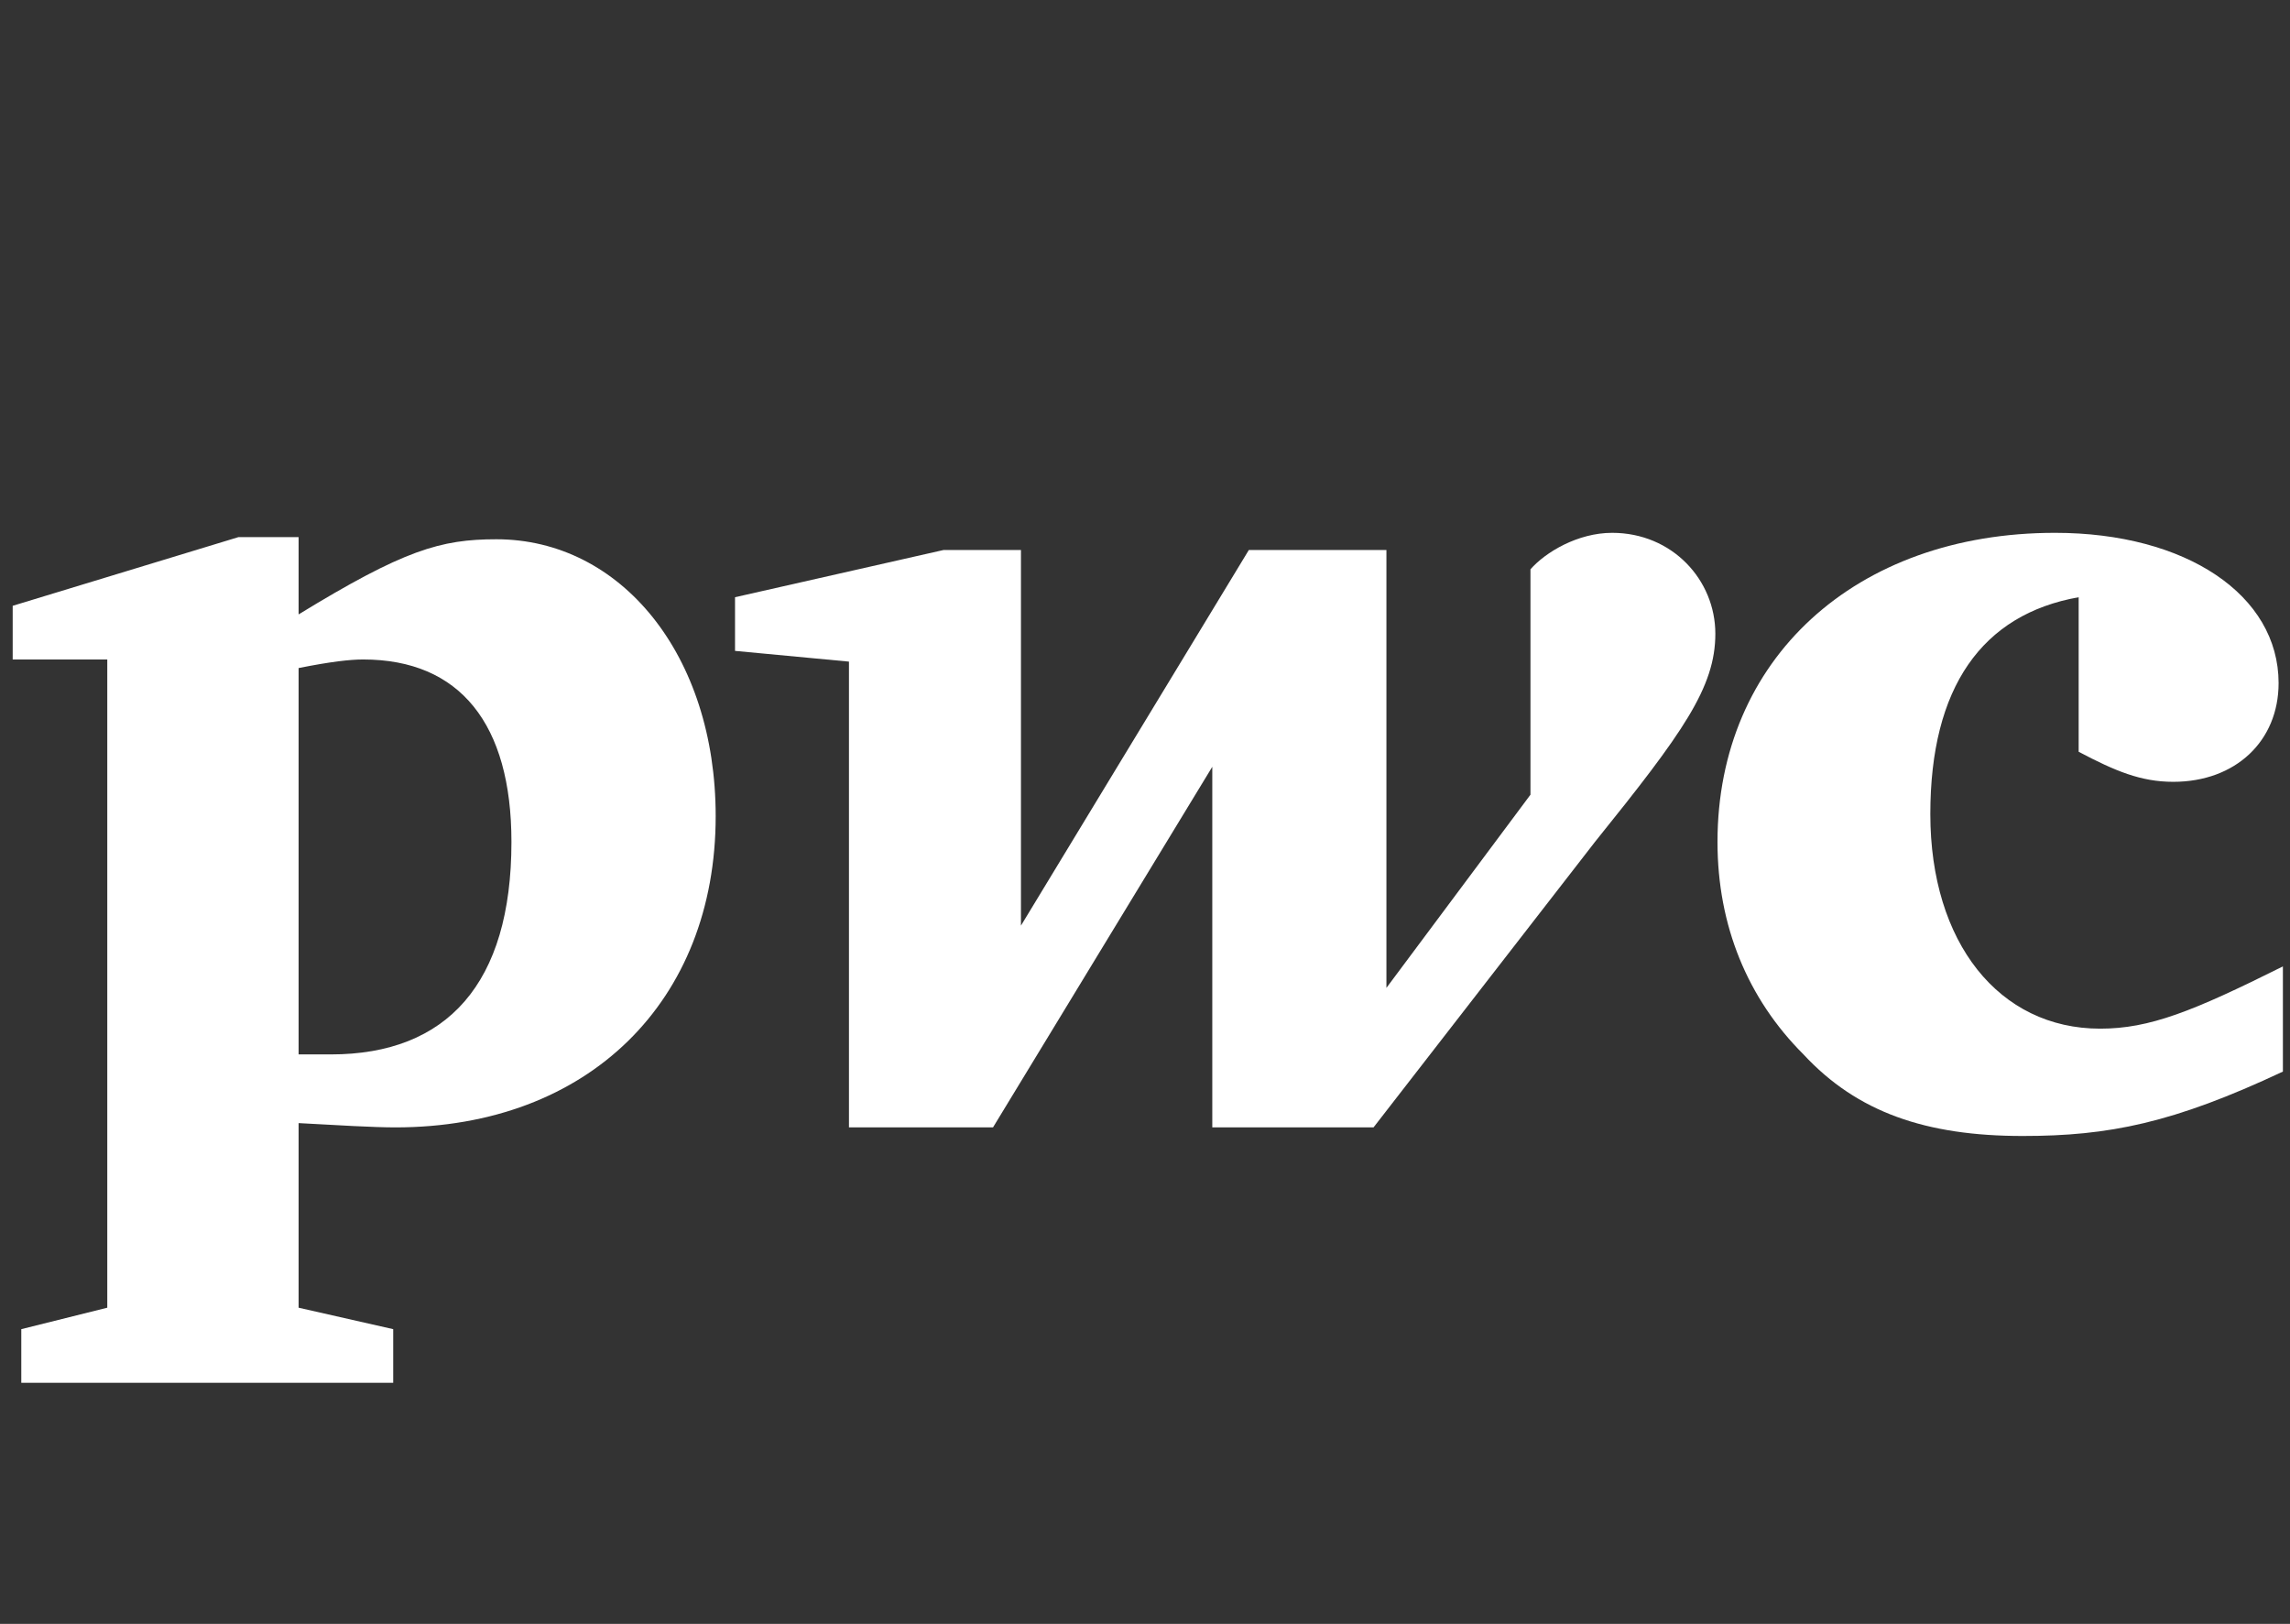 <svg width="361" height="256" viewBox="0 0 361 256" fill="none" xmlns="http://www.w3.org/2000/svg">
<rect x="0" y="0" width="361" height="256" fill="#333333" stroke="none"/>
<mask id="mask0_21_44" style="mask-type:alpha" maskUnits="userSpaceOnUse" x="0" y="0" width="361" height="256">
<rect width="361" height="256" fill="#D9D9D9"/>
</mask>
<g mask="url(#mask0_21_44)">
<path d="M327.685 94.151C312.434 96.859 304.3 108.364 304.3 128.328C304.3 148.631 315.145 162.167 331.074 162.167C338.868 162.167 345.646 159.46 359.88 152.354C359.88 168.934 359.88 168.934 359.88 168.934C342.596 177.056 332.429 179.086 318.873 179.086C303.623 179.086 292.778 175.364 284.305 166.227C275.494 157.429 270.749 145.924 270.749 132.727C270.749 103.965 292.439 84 323.957 84C344.63 84 359.202 93.813 359.202 107.687C359.202 116.823 352.424 123.253 342.596 123.253C337.513 123.253 333.446 121.561 327.685 118.515" fill="white"/>
<path d="M251.432 132.727C265.327 115.47 270.41 108.364 270.41 99.904C270.41 91.445 263.632 84 254.143 84C248.721 84 243.637 87.046 241.265 89.752C241.265 125.283 241.265 125.283 241.265 125.283C218.558 155.737 218.558 155.737 218.558 155.737C218.558 86.707 218.558 86.707 218.558 86.707C196.869 86.707 196.869 86.707 196.869 86.707C160.945 145.924 160.945 145.924 160.945 145.924C160.945 86.707 160.945 86.707 160.945 86.707C148.745 86.707 148.745 86.707 148.745 86.707C115.871 94.151 115.871 94.151 115.871 94.151C115.871 102.611 115.871 102.611 115.871 102.611C133.833 104.303 133.833 104.303 133.833 104.303C133.833 177.732 133.833 177.732 133.833 177.732C156.539 177.732 156.539 177.732 156.539 177.732C191.107 120.884 191.107 120.884 191.107 120.884C191.107 177.732 191.107 177.732 191.107 177.732C216.525 177.732 216.525 177.732 216.525 177.732" fill="white"/>
<path d="M47.074 166.227C49.785 166.227 50.463 166.227 52.157 166.227C70.458 166.227 80.625 155.061 80.625 132.727C80.625 114.116 72.492 103.965 57.241 103.965C55.208 103.965 52.157 104.303 47.074 105.318V166.227ZM47.074 206.157C61.986 209.54 61.986 209.54 61.986 209.54C61.986 218 61.986 218 61.986 218C3.356 218 3.356 218 3.356 218C3.356 209.54 3.356 209.54 3.356 209.54C16.912 206.157 16.912 206.157 16.912 206.157C16.912 103.965 16.912 103.965 16.912 103.965C2 103.965 2 103.965 2 103.965C2 95.505 2 95.505 2 95.505C37.585 84.677 37.585 84.677 37.585 84.677C47.074 84.677 47.074 84.677 47.074 84.677C47.074 96.859 47.074 96.859 47.074 96.859C63.68 86.707 69.442 85.015 78.253 85.015C97.909 85.015 112.821 103.288 112.821 128.667C112.821 157.768 92.826 177.732 62.325 177.732C58.935 177.732 53.174 177.394 47.074 177.056" fill="white"/>
</g>
</svg>
